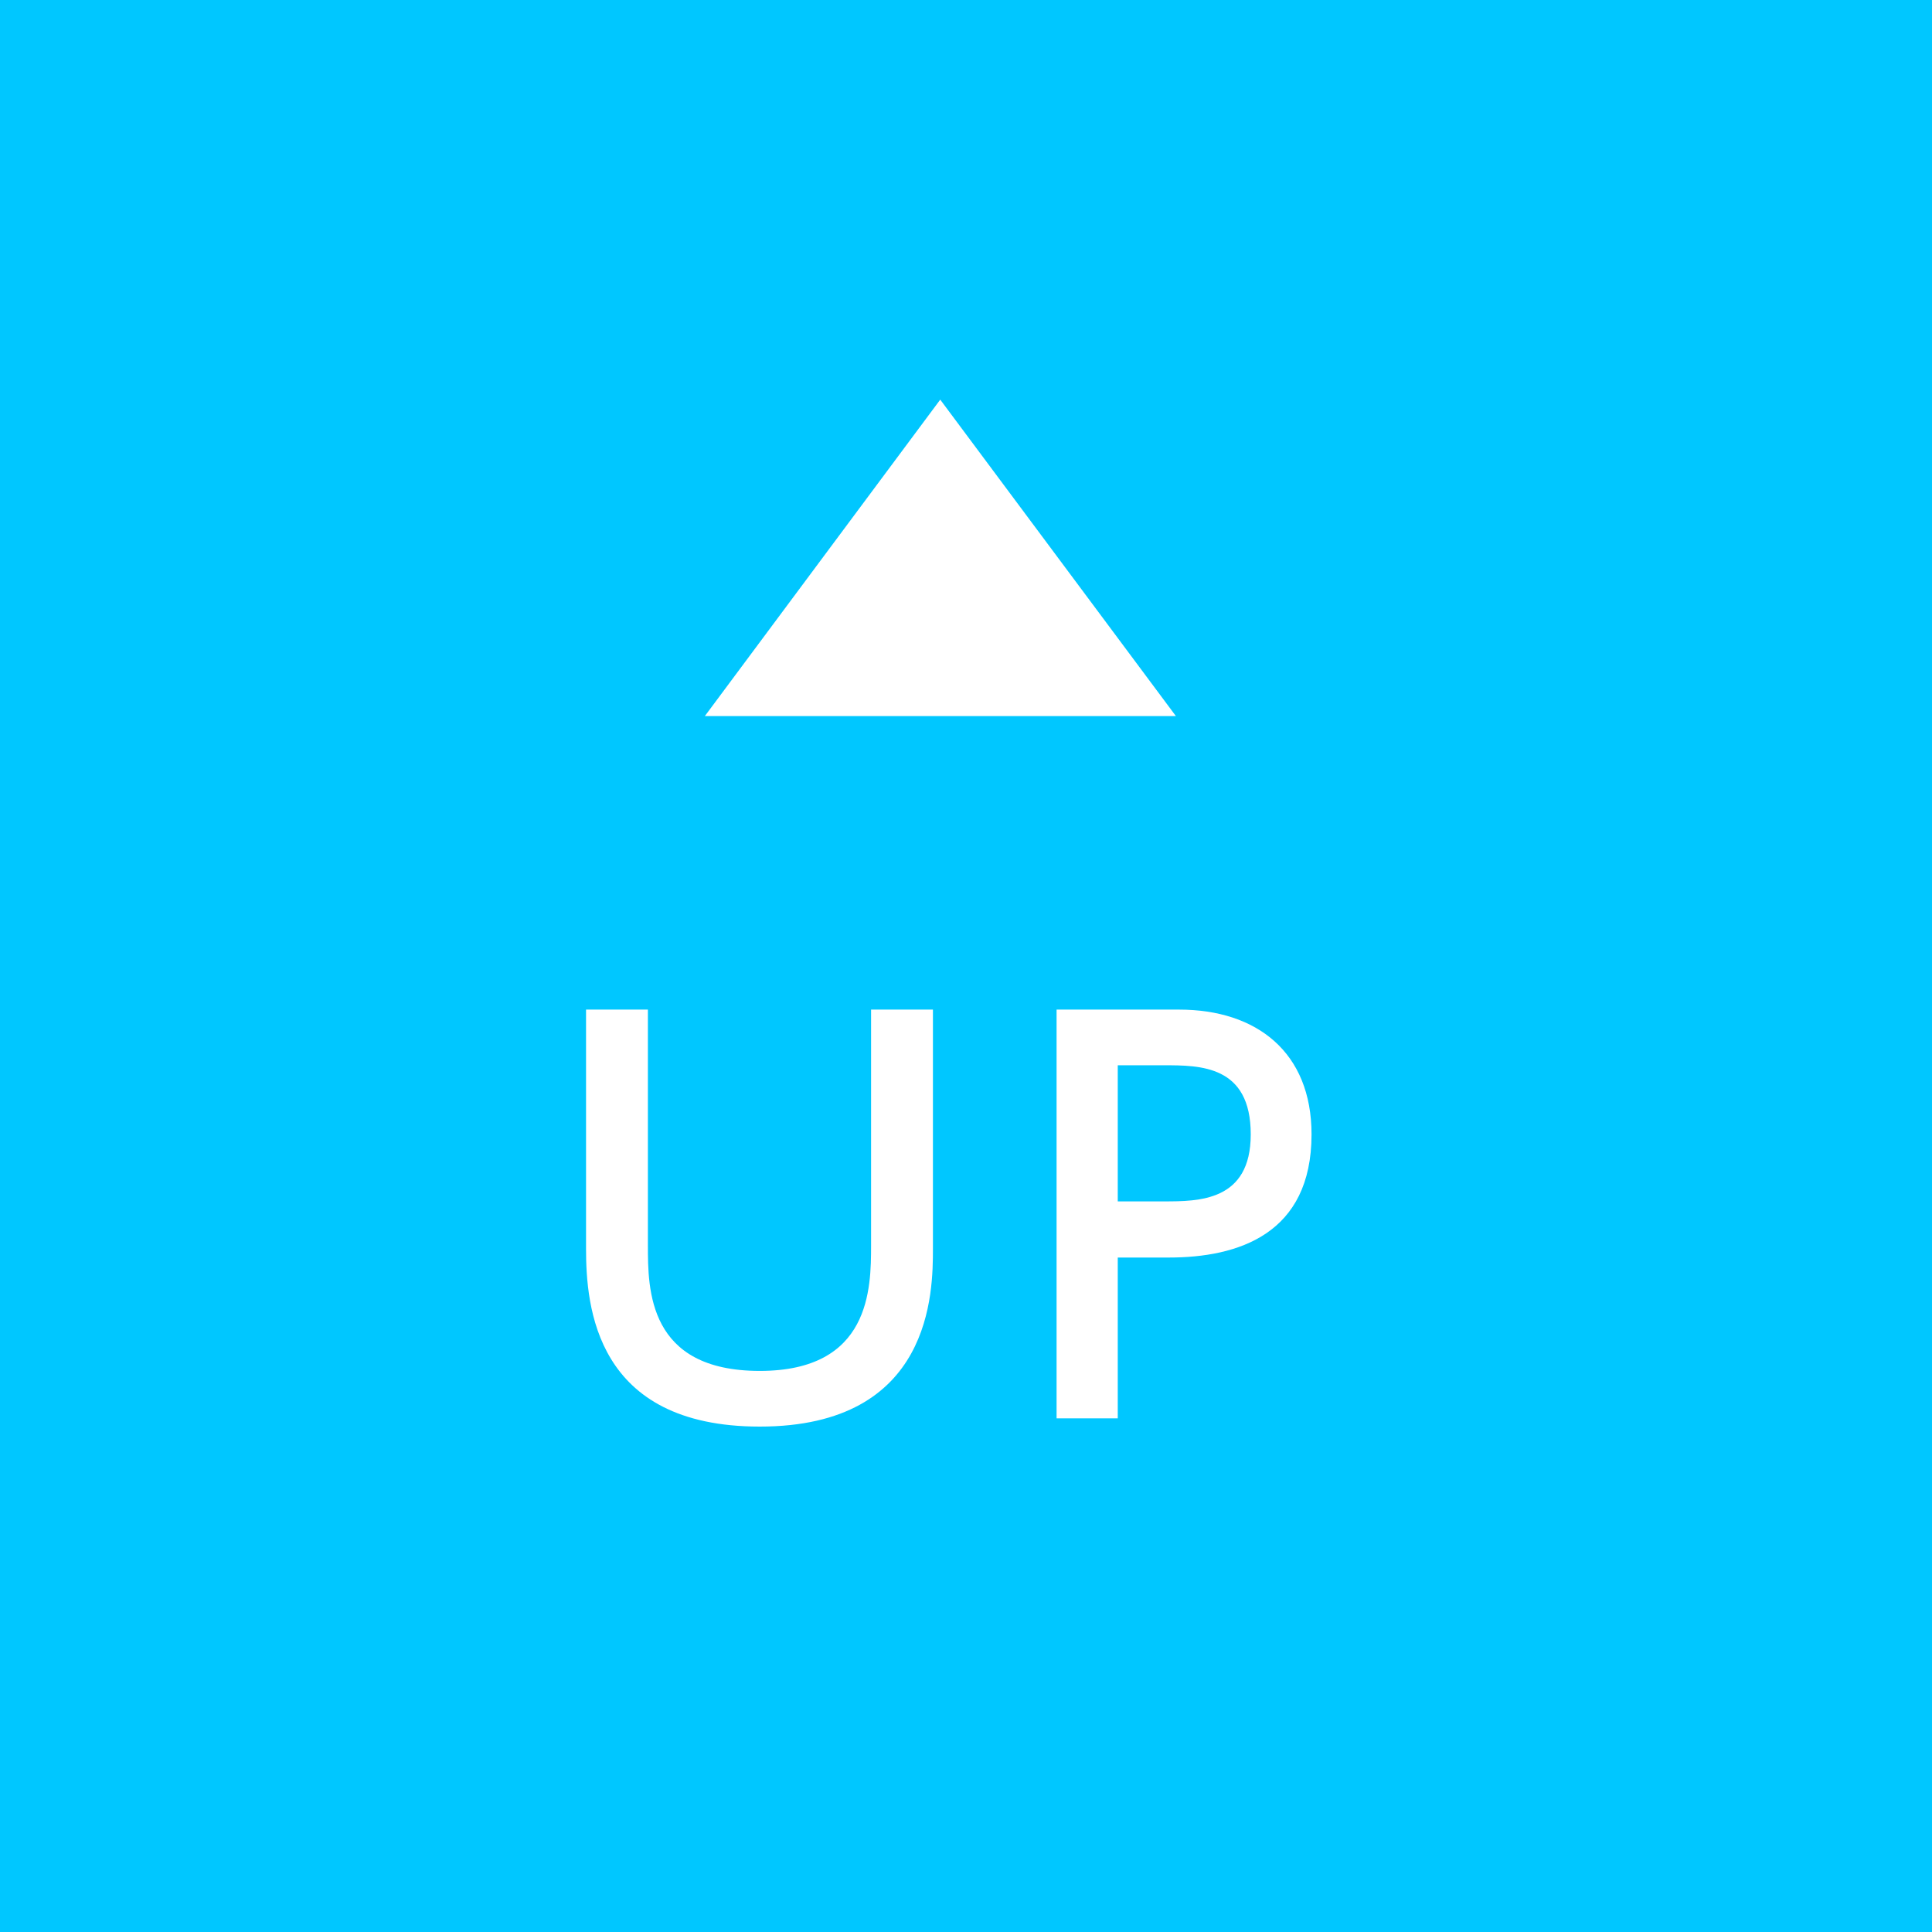<svg xmlns="http://www.w3.org/2000/svg" width="60" height="60" viewBox="0 0 60 60">
  <g id="b552e918-2a1c-47b7-8c6c-9860768b50aa" data-name="レイヤー 2">
    <g id="ed95bd15-f661-41df-bcfe-7d4938177859" data-name="design">
      <g>
        <rect width="60" height="60" style="fill: #00c7ff"/>
        <g>
          <path d="M36.519,22.239H21.889L29.2,12.411Z" style="fill: #fff"/>
          <path d="M28.973,31.354v7.427c0,1.329-.016,5.523-5.378,5.523-5.106,0-5.395-3.73-5.395-5.523V31.354h1.921V38.67c0,1.376,0,3.905,3.474,3.905,3.441,0,3.457-2.56,3.457-3.905V31.354Z" style="fill: #fff"/>
          <path d="M36.618,31.354c2.417,0,4.113,1.33,4.113,3.875,0,3.105-2.289,3.825-4.433,3.825H34.713v4.994h-1.9V31.354Zm-.48,5.956c1.089,0,2.705,0,2.705-2.081,0-2.146-1.569-2.146-2.705-2.146H34.713V37.31Z" style="fill: #fff"/>
        </g>
      </g>
    </g>
  </g>
</svg>

